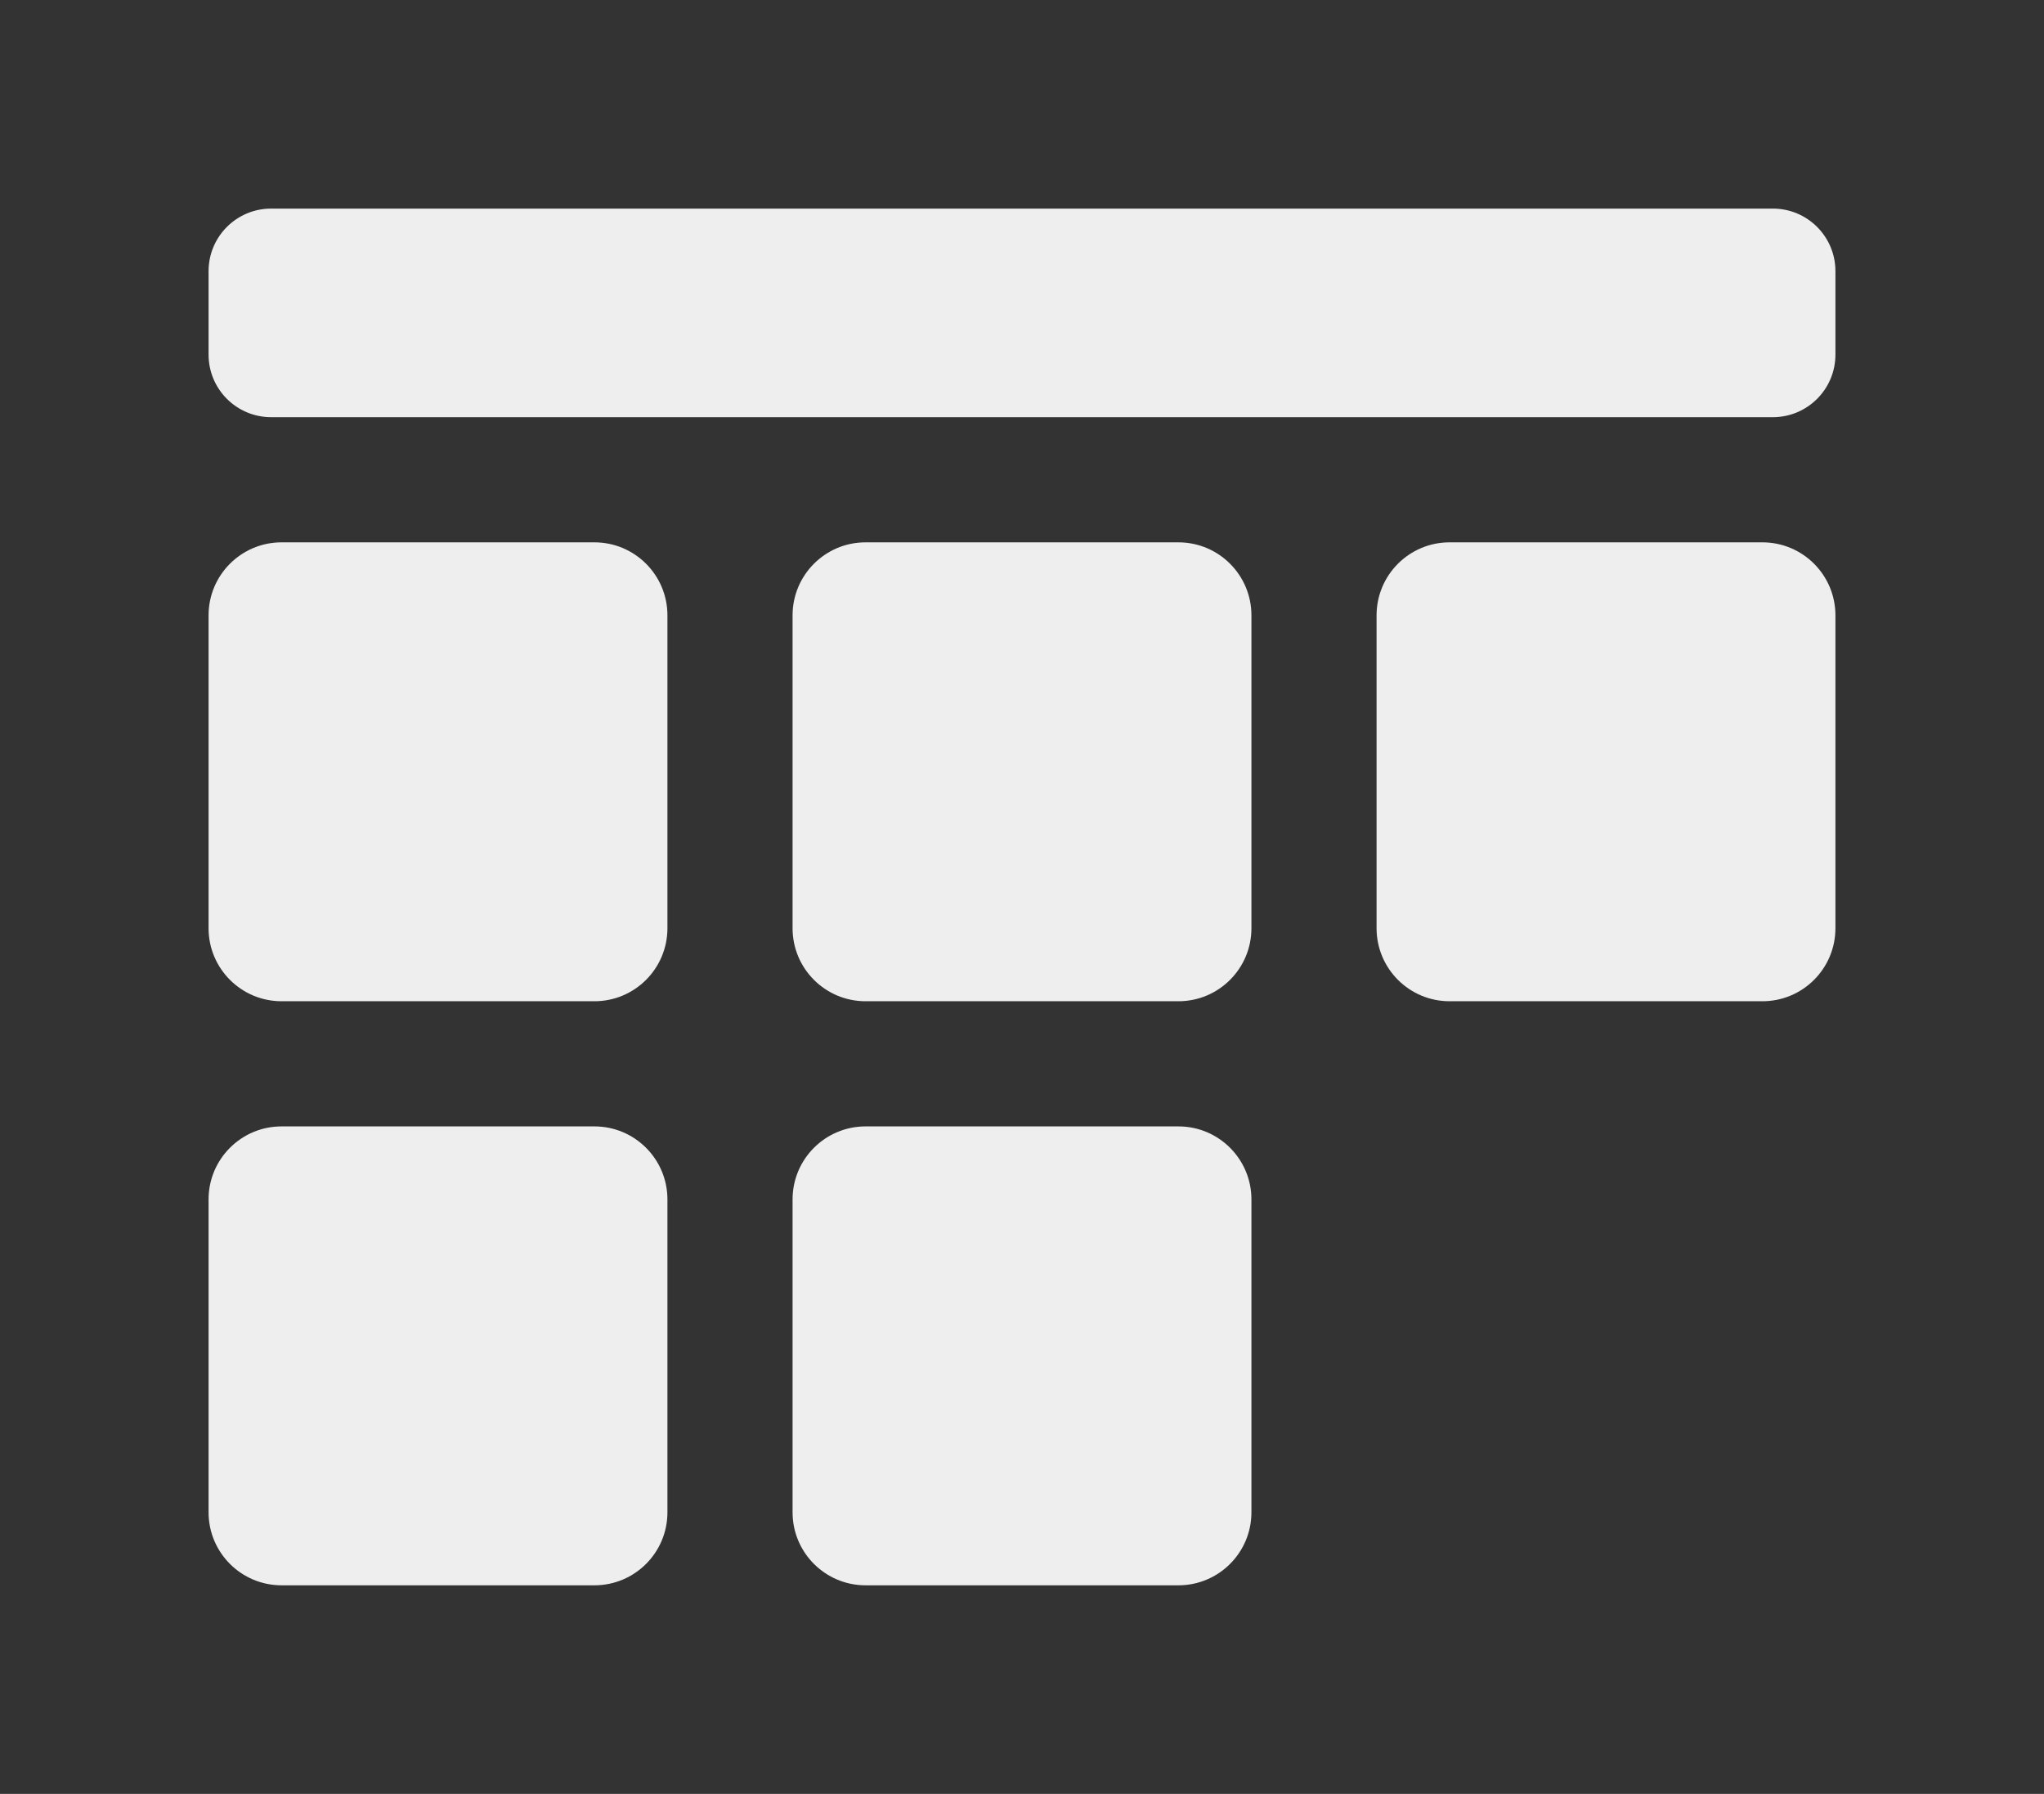 <svg width="98" height="86" viewBox="0 0 98 86" fill="none" xmlns="http://www.w3.org/2000/svg">
<rect x="0" y="0" width="98" height="86" fill="#333333" stroke="none"/>
<path d="M10 29.5C10 27.567 11.567 26 13.5 26H28.5C30.433 26 32 27.567 32 29.5V44.5C32 46.433 30.433 48 28.5 48H13.5C11.567 48 10 46.433 10 44.5V29.5Z" fill="#EEEEEE"/>
<path d="M38 29.5C38 27.567 39.567 26 41.5 26H56.5C58.433 26 60 27.567 60 29.5V44.5C60 46.433 58.433 48 56.5 48H41.5C39.567 48 38 46.433 38 44.5V29.5Z" fill="#EEEEEE"/>
<path d="M10 57.5C10 55.567 11.567 54 13.5 54H28.5C30.433 54 32 55.567 32 57.5V72.5C32 74.433 30.433 76 28.5 76H13.5C11.567 76 10 74.433 10 72.5V57.5Z" fill="#EEEEEE"/>
<path d="M38 57.5C38 55.567 39.567 54 41.5 54H56.5C58.433 54 60 55.567 60 57.5V72.5C60 74.433 58.433 76 56.5 76H41.5C39.567 76 38 74.433 38 72.5V57.5Z" fill="#EEEEEE"/>
<path d="M66 29.5C66 27.567 67.567 26 69.5 26H84.5C86.433 26 88 27.567 88 29.5V44.5C88 46.433 86.433 48 84.5 48H69.5C67.567 48 66 46.433 66 44.5V29.5Z" fill="#EEEEEE"/>
<path d="M85 10C86.657 10 88 11.343 88 13V17C88 18.657 86.657 20 85 20H13C11.343 20 10 18.657 10 17V13C10 11.343 11.343 10 13 10H85Z" fill="#EEEEEE"/>
</svg>
